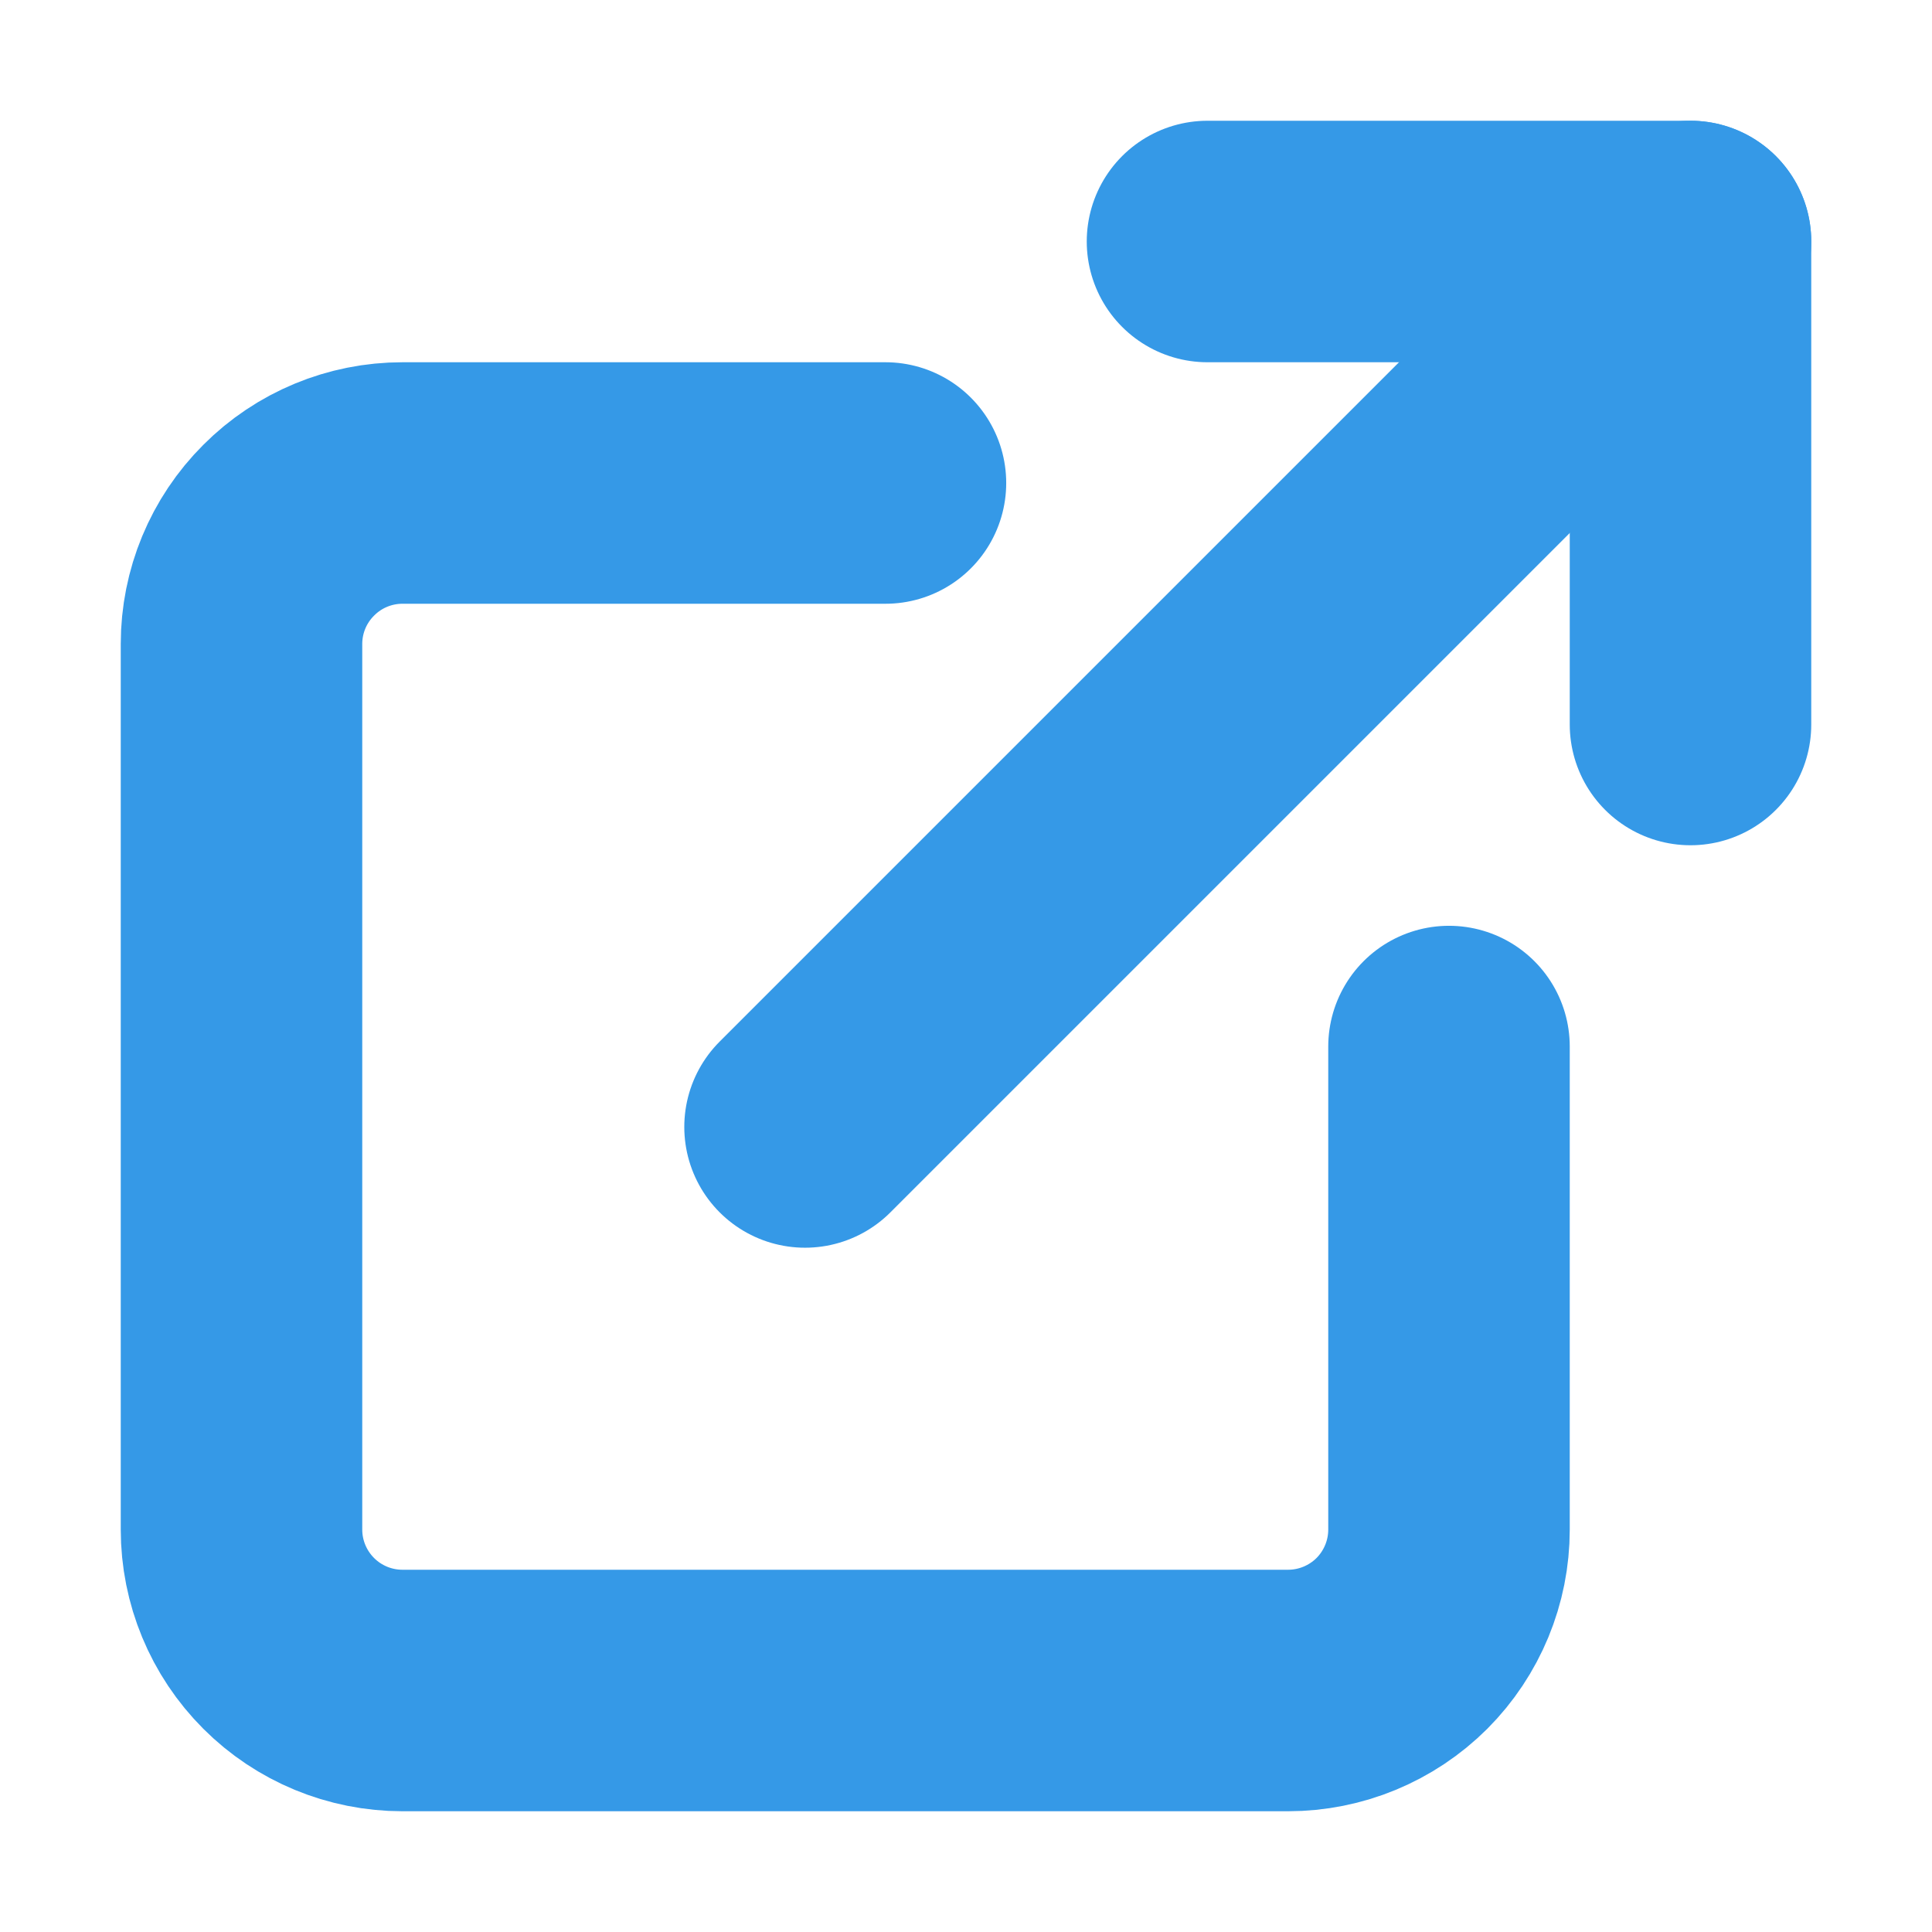<svg width="16" height="16" viewBox="0 0 16 16" fill="none" xmlns="http://www.w3.org/2000/svg">
<path d="M12 8.667V12.667C12 13.02 11.86 13.359 11.61 13.61C11.359 13.86 11.02 14 10.667 14H3.333C2.98 14 2.641 13.86 2.391 13.61C2.14 13.359 2 13.02 2 12.667V5.333C2 4.98 2.14 4.641 2.391 4.391C2.641 4.14 2.98 4 3.333 4H7.333" stroke="#3599E7" stroke-width="2" stroke-linecap="round" stroke-linejoin="round"/>
<path d="M10 2H14V6" stroke="#3599E7" stroke-width="2" stroke-linecap="round" stroke-linejoin="round"/>
<path d="M6.667 9.333L14 2" stroke="#3599E7" stroke-width="2" stroke-linecap="round" stroke-linejoin="round"/>
</svg>
